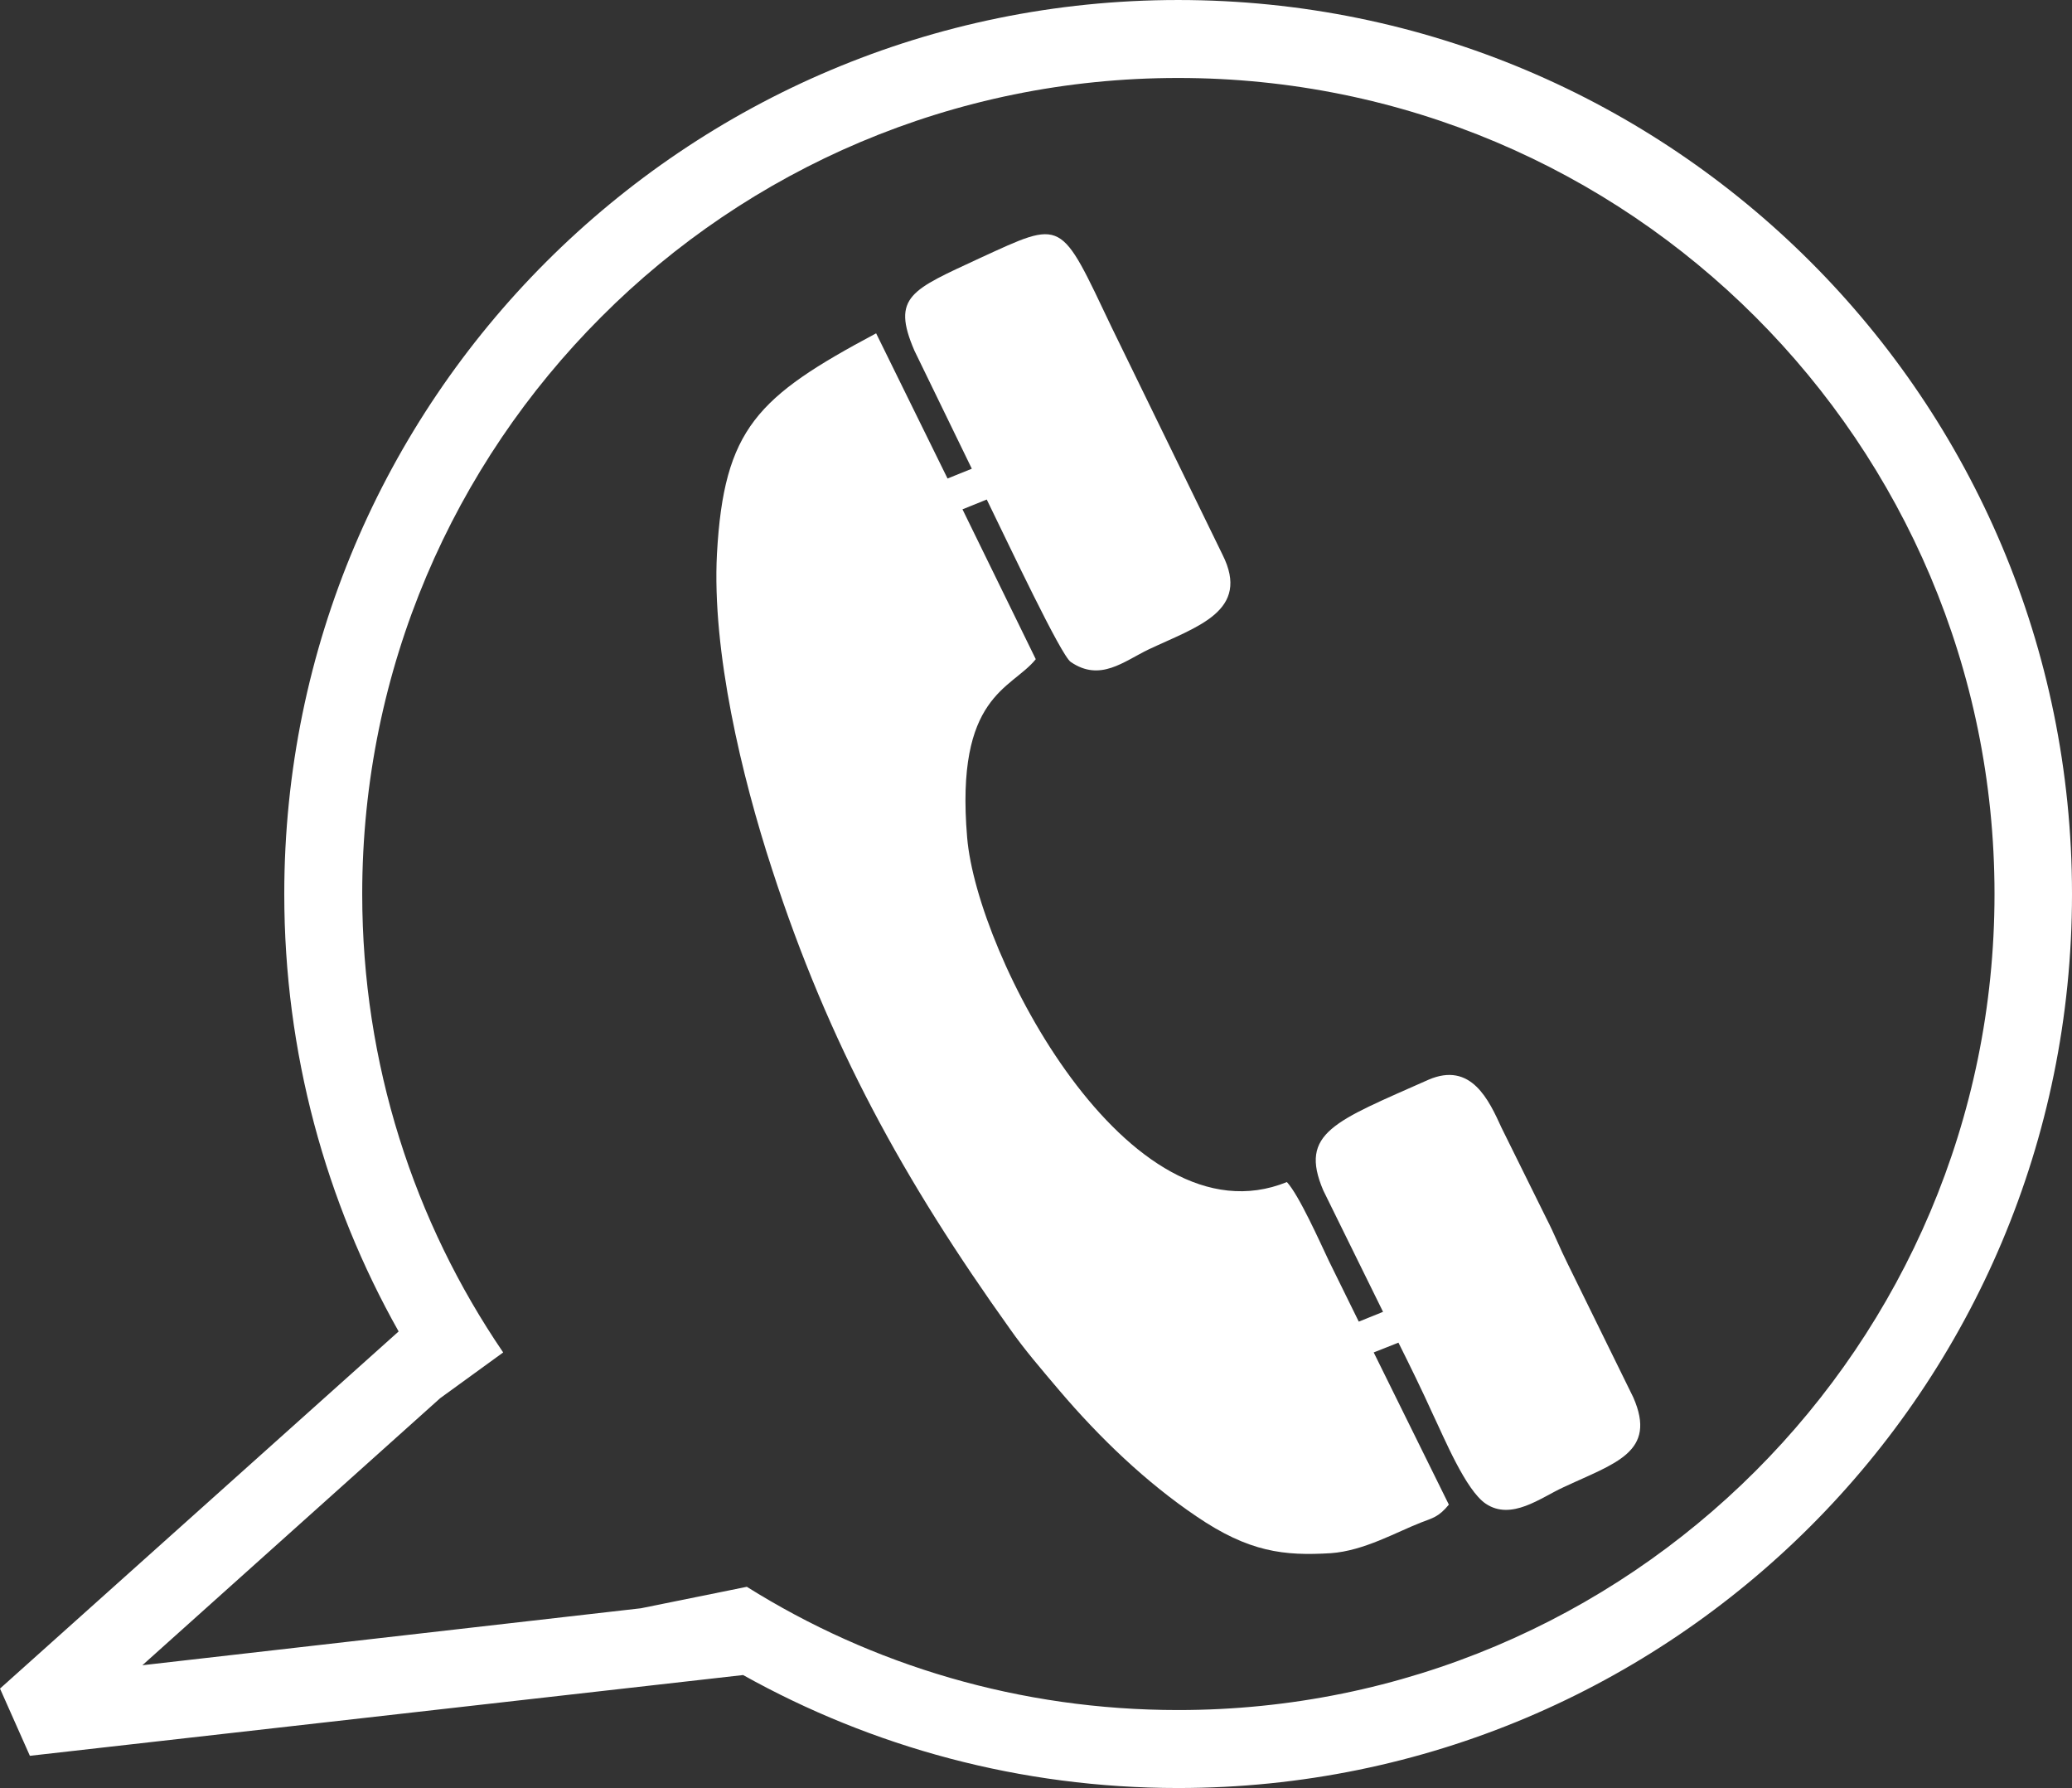 <?xml version="1.0" encoding="UTF-8"?>
<!DOCTYPE svg PUBLIC '-//W3C//DTD SVG 1.0//EN'
          'http://www.w3.org/TR/2001/REC-SVG-20010904/DTD/svg10.dtd'>
<svg clip-rule="evenodd" fill-rule="evenodd" height="3830.0" image-rendering="optimizeQuality" preserveAspectRatio="xMidYMid meet" shape-rendering="geometricPrecision" text-rendering="geometricPrecision" version="1.0" viewBox="0.0 0.0 4439.0 3830.0" width="4439.0" xmlns="http://www.w3.org/2000/svg" xmlns:xlink="http://www.w3.org/1999/xlink" zoomAndPan="magnify"
><rect x="0.0" y="0.0" width="4439.0" height="3830.0" fill="#333333" stroke="none"/><g fill="#fff" id="change1_1"
  ><path d="M2963 2810l-52 21 -64 -130c-19,-40 -64,-141 -90,-169 -340,138 -664,-486 -685,-738 -26,-306 95,-317 147,-382l-157 -321 52 -21c47,96 159,334 180,348 63,43 113,-1 167,-27 104,-49 219,-82 158,-203l-237 -486c-112,-235 -102,-232 -283,-149 -146,68 -190,82 -140,198l123 253 -52 21 -153 -311c-255,136 -326,204 -341,472 -11,209 53,477 118,676 122,376 282,666 510,985 30,43 67,86 106,132 86,101 185,196 293,269 113,77 188,85 288,79 71,-5 140,-45 194,-66 23,-9 37,-11 59,-38l-161 -326 53 -21c25,50 50,101 74,154 24,50 70,162 113,191 55,37 118,-13 166,-35 111,-52 202,-75 150,-193l-140 -285c-18,-36 -28,-63 -46,-98l-96 -194c-27,-59 -65,-143 -157,-103 -200,89 -278,113 -225,237l128 260z"
    /><path d="M943 2995l-638 572 1068 -122 227 -46c268,168 585,264 924,264 483,0 920,-195 1237,-512 316,-316 512,-753 512,-1236 0,-483 -196,-920 -512,-1236 -317,-317 -754,-512 -1237,-512 -482,0 -920,195 -1236,512 -316,316 -512,753 -512,1236 0,364 111,702 302,982l-135 98zm649 593l-1528 173 -64 -144 854 -765c-156,-277 -245,-597 -245,-937 0,-529 215,-1008 561,-1354 347,-347 826,-561 1354,-561 529,0 1008,214 1355,561 346,346 560,825 560,1354 0,529 -214,1008 -560,1354 -347,347 -826,561 -1355,561 -338,0 -656,-88 -932,-242z" fill-rule="nonzero"
  /></g
></svg
>
